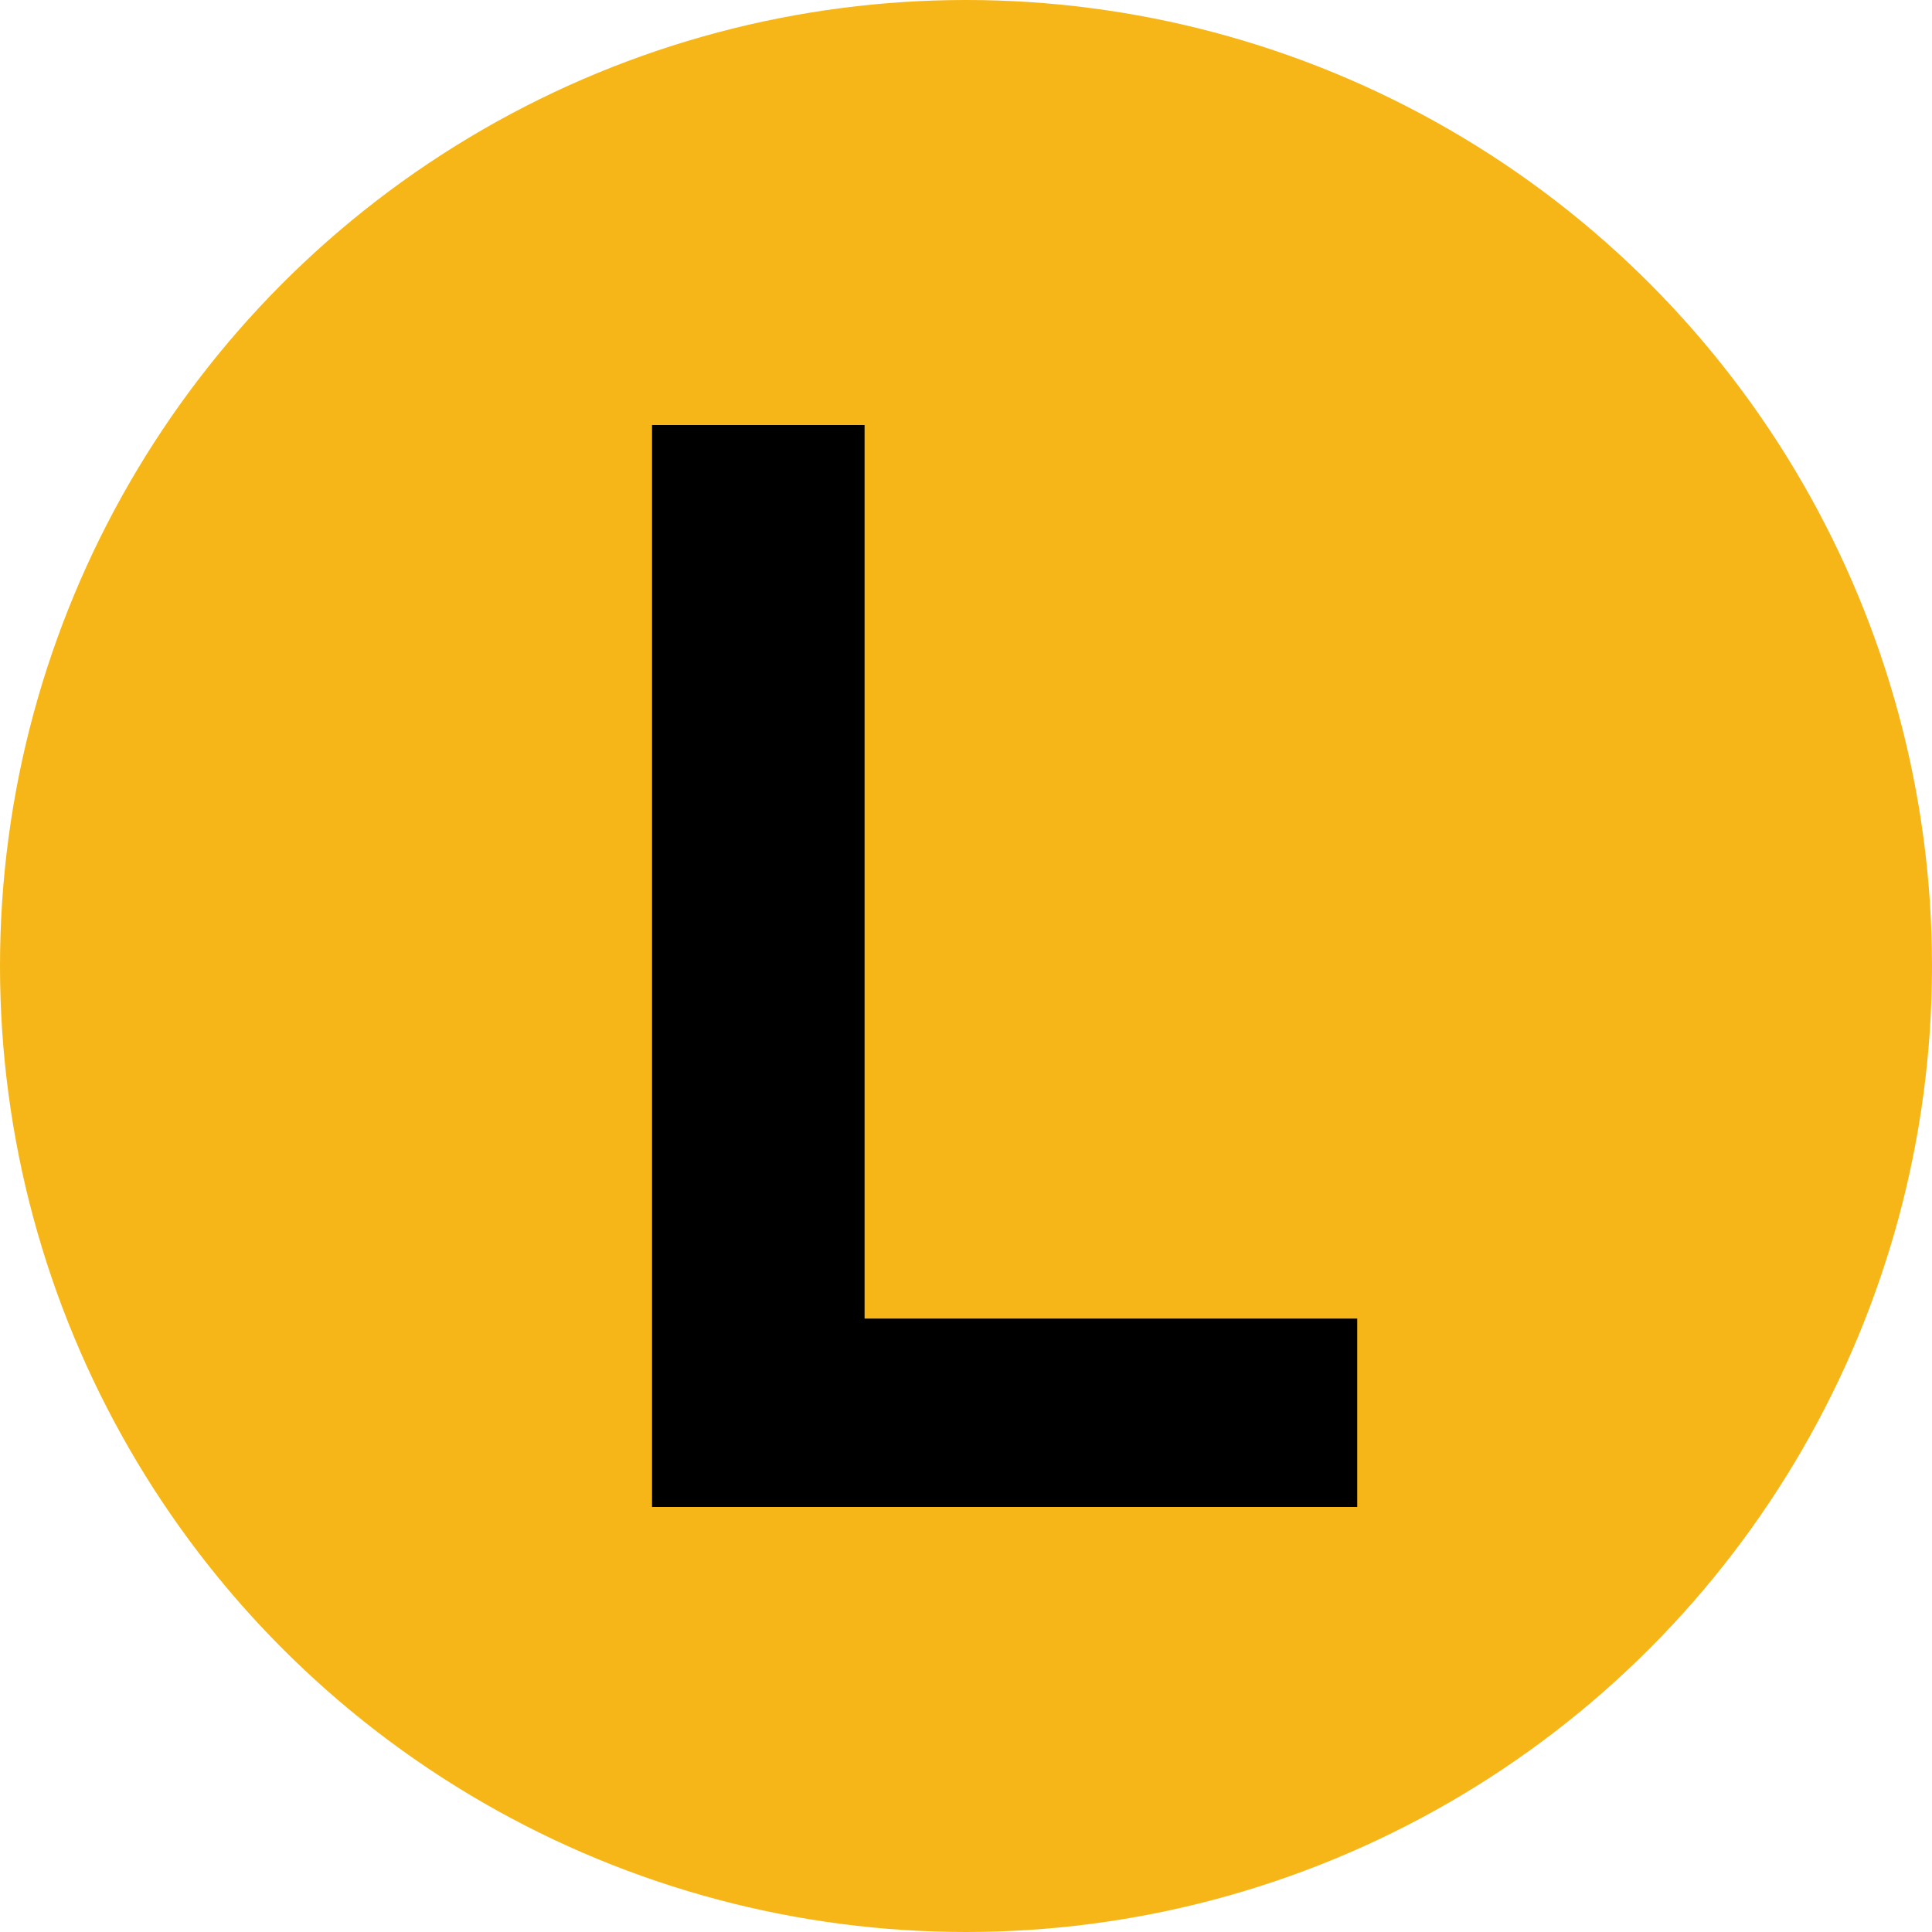 <svg xmlns="http://www.w3.org/2000/svg" class="svg-icon svg-icon-m_rail" role="presentation" height="512" width="512" viewBox="0 0 40 40"><circle cx="20" cy="20" fill="#f7b618" r="20" stroke="none" stroke-width="1px"/><path d="M17.9 27.3h10.2v3.9H13.5V8.8h4.4z" stroke="none" fill="#000000" stroke-width="1px"/></svg>
